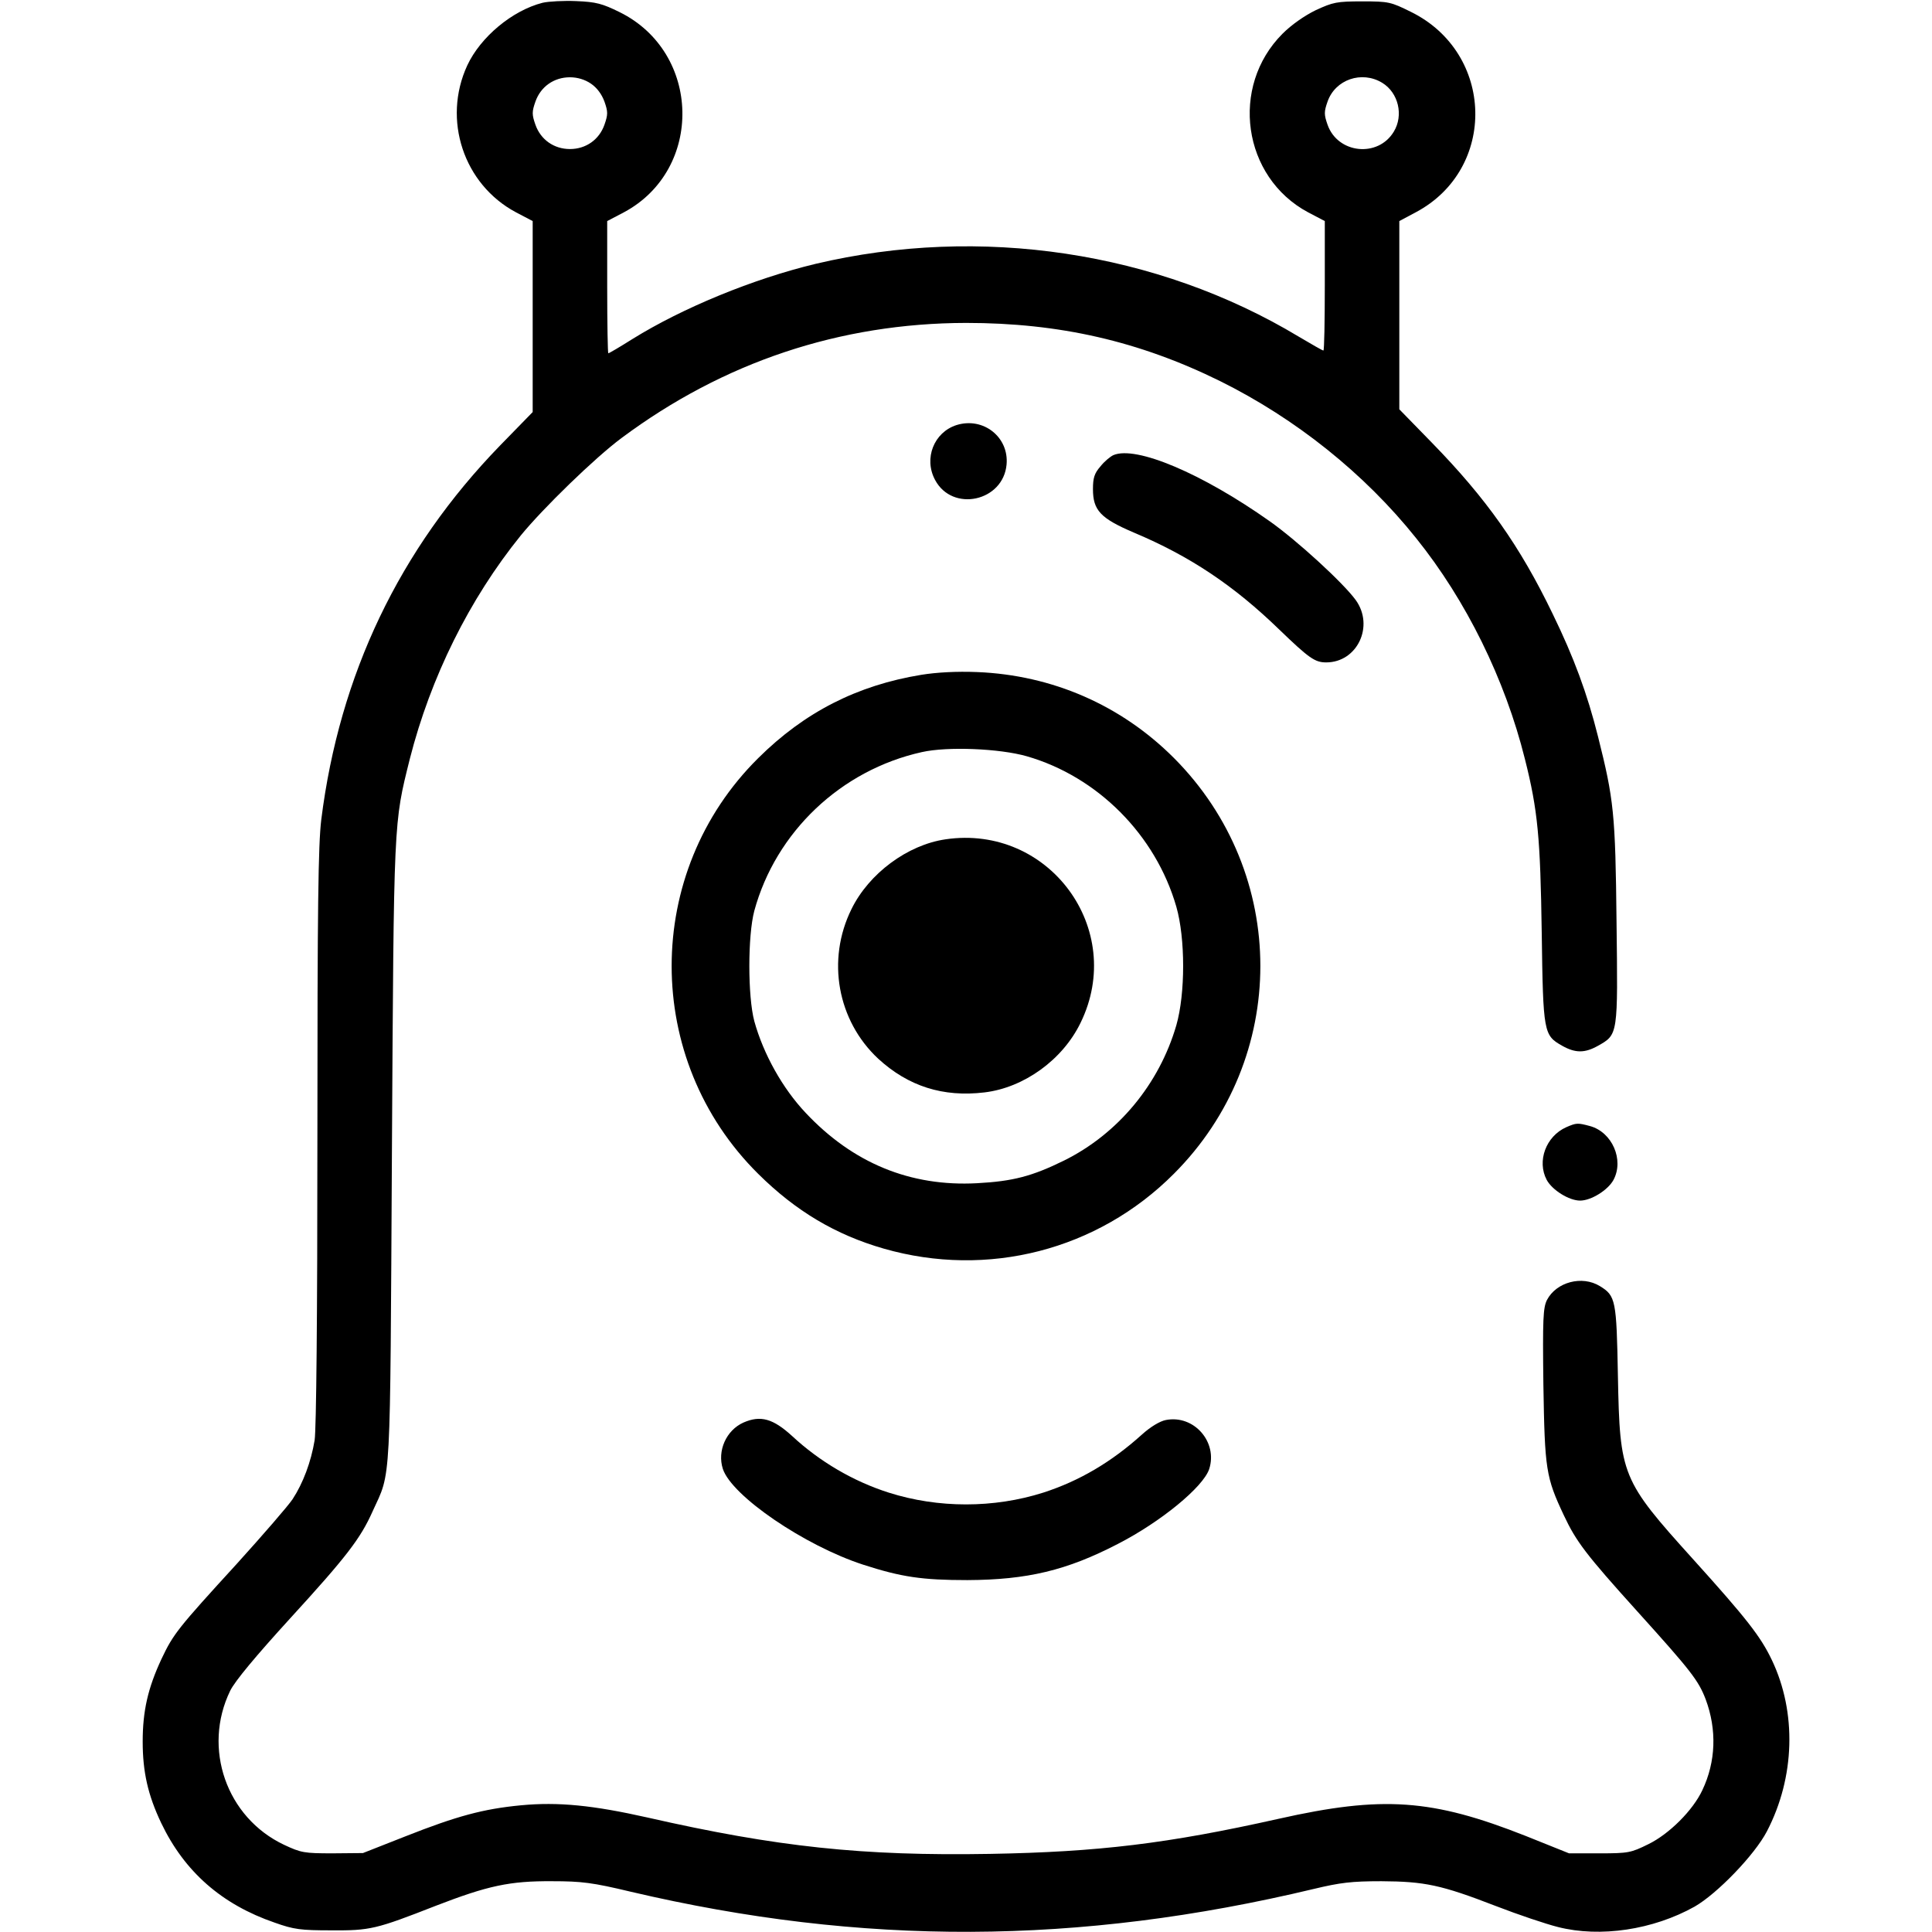 <?xml version="1.0" standalone="no"?>
<!DOCTYPE svg PUBLIC "-//W3C//DTD SVG 20010904//EN"
 "http://www.w3.org/TR/2001/REC-SVG-20010904/DTD/svg10.dtd">
<svg version="1.0" xmlns="http://www.w3.org/2000/svg"
 width="700pt" height="700pt" viewBox="0 0 700 700"
 preserveAspectRatio="xMidYMid meet">
<g transform="translate(0,700) scale(0.1,-0.1)"
fill="#000000" stroke="none">
<path d="M1966 6990 c-110 -28 -225 -124 -273 -227 -91 -197 -13 -431 176
-532 l61 -32 0 -346 0 -346 -118 -121 c-365 -376 -582 -830 -648 -1356 -11
-92 -14 -312 -14 -1150 0 -655 -4 -1058 -10 -1098 -13 -79 -42 -156 -80 -214
-16 -24 -107 -129 -202 -234 -214 -234 -230 -254 -273 -345 -49 -105 -68 -188
-68 -299 0 -110 19 -194 67 -295 84 -176 219 -295 411 -361 70 -25 95 -28 205
-28 141 -1 162 4 379 89 189 73 268 90 421 89 108 0 147 -5 285 -38 839 -197
1622 -194 2475 10 96 23 137 28 245 28 157 -1 216 -13 415 -90 80 -31 181 -65
225 -76 153 -39 345 -10 495 74 82 47 218 188 262 273 102 196 108 431 18 620
-41 86 -92 151 -285 365 -260 288 -266 303 -273 665 -5 275 -8 290 -65 325
-65 40 -158 15 -192 -50 -14 -28 -16 -68 -13 -308 5 -306 9 -334 74 -472 45
-96 81 -143 266 -348 196 -217 222 -251 248 -319 41 -110 37 -226 -12 -329
-34 -73 -120 -159 -196 -196 -63 -31 -72 -33 -177 -33 l-110 0 -157 63 c-339
134 -518 147 -896 62 -402 -90 -652 -120 -1045 -127 -462 -8 -772 25 -1242
132 -196 44 -322 57 -458 44 -136 -13 -232 -39 -417 -112 l-155 -61 -110 -1
c-103 0 -114 2 -176 31 -209 99 -296 350 -195 558 17 35 93 126 217 262 203
222 255 289 299 388 68 149 63 66 70 1301 7 1217 6 1189 65 1426 75 294 215
578 402 809 80 98 268 281 365 353 369 275 791 416 1248 417 338 0 627 -66
921 -211 274 -136 523 -335 710 -569 181 -225 322 -511 394 -800 47 -186 56
-286 61 -630 5 -363 7 -371 74 -409 48 -27 82 -27 130 0 73 41 72 39 67 449
-4 393 -10 444 -67 671 -39 156 -88 288 -164 444 -119 247 -241 419 -438 621
l-118 121 0 341 0 341 60 32 c295 157 285 577 -18 726 -73 36 -80 38 -176 38
-93 0 -106 -3 -169 -32 -41 -20 -88 -53 -120 -85 -192 -192 -145 -520 92 -647
l61 -32 0 -235 c0 -129 -2 -234 -5 -234 -4 0 -43 23 -89 50 -513 309 -1155
405 -1751 264 -225 -54 -481 -159 -663 -272 -46 -29 -85 -52 -88 -52 -2 0 -4
108 -4 239 l0 240 61 32 c289 155 280 579 -16 725 -63 31 -85 37 -157 40 -45
2 -100 -1 -122 -6z m175 -293 c22 -15 39 -38 49 -65 13 -37 13 -47 0 -84 -19
-54 -67 -88 -125 -88 -58 0 -106 34 -125 88 -13 37 -13 47 0 84 19 54 67 88
125 88 27 0 54 -8 76 -23z m2867 3 c59 -36 78 -118 42 -177 -57 -95 -203 -80
-240 25 -13 37 -13 47 0 84 28 80 124 113 198 68z"/>
<path d="M3466 5460 c-82 -26 -120 -121 -78 -199 63 -118 247 -78 259 56 9 99
-84 173 -181 143z"/>
<path d="M4034 5351 c-11 -5 -33 -23 -47 -41 -22 -25 -27 -42 -27 -82 0 -77
27 -106 149 -158 202 -85 361 -191 526 -351 108 -104 129 -119 170 -119 113 0
175 132 107 226 -45 62 -212 215 -311 285 -246 174 -485 275 -567 240z"/>
<path d="M3338 4555 c-232 -38 -423 -135 -591 -302 -418 -414 -418 -1092 0
-1506 136 -135 281 -221 455 -271 376 -108 775 -6 1051 271 418 418 418 1088
0 1507 -191 191 -440 300 -713 311 -74 3 -146 -1 -202 -10z m382 -295 c257
-74 467 -285 542 -545 33 -115 33 -315 0 -430 -62 -213 -211 -393 -407 -490
-116 -57 -185 -75 -315 -82 -242 -13 -450 73 -621 255 -84 89 -153 213 -186
332 -24 90 -24 310 0 400 78 286 314 510 607 575 93 21 282 13 380 -15z"/>
<path d="M3426 3959 c-138 -20 -278 -124 -341 -253 -91 -184 -51 -404 97 -542
109 -100 235 -140 385 -122 143 17 283 118 348 252 166 339 -114 720 -489 665z"/>
<path d="M5675 2916 c-74 -33 -107 -123 -71 -191 20 -37 81 -75 121 -75 40 0
101 38 121 75 39 73 -5 173 -85 195 -45 12 -49 12 -86 -4z"/>
<path d="M2694 1846 c-63 -28 -96 -103 -75 -168 32 -98 296 -278 508 -347 139
-45 214 -56 378 -56 217 1 360 35 545 131 156 80 309 206 331 271 32 98 -55
198 -157 178 -21 -4 -55 -24 -87 -53 -111 -100 -227 -168 -357 -210 -179 -57
-381 -57 -560 0 -129 41 -251 113 -350 205 -69 63 -114 76 -176 49z"/>
</g>
</svg>
